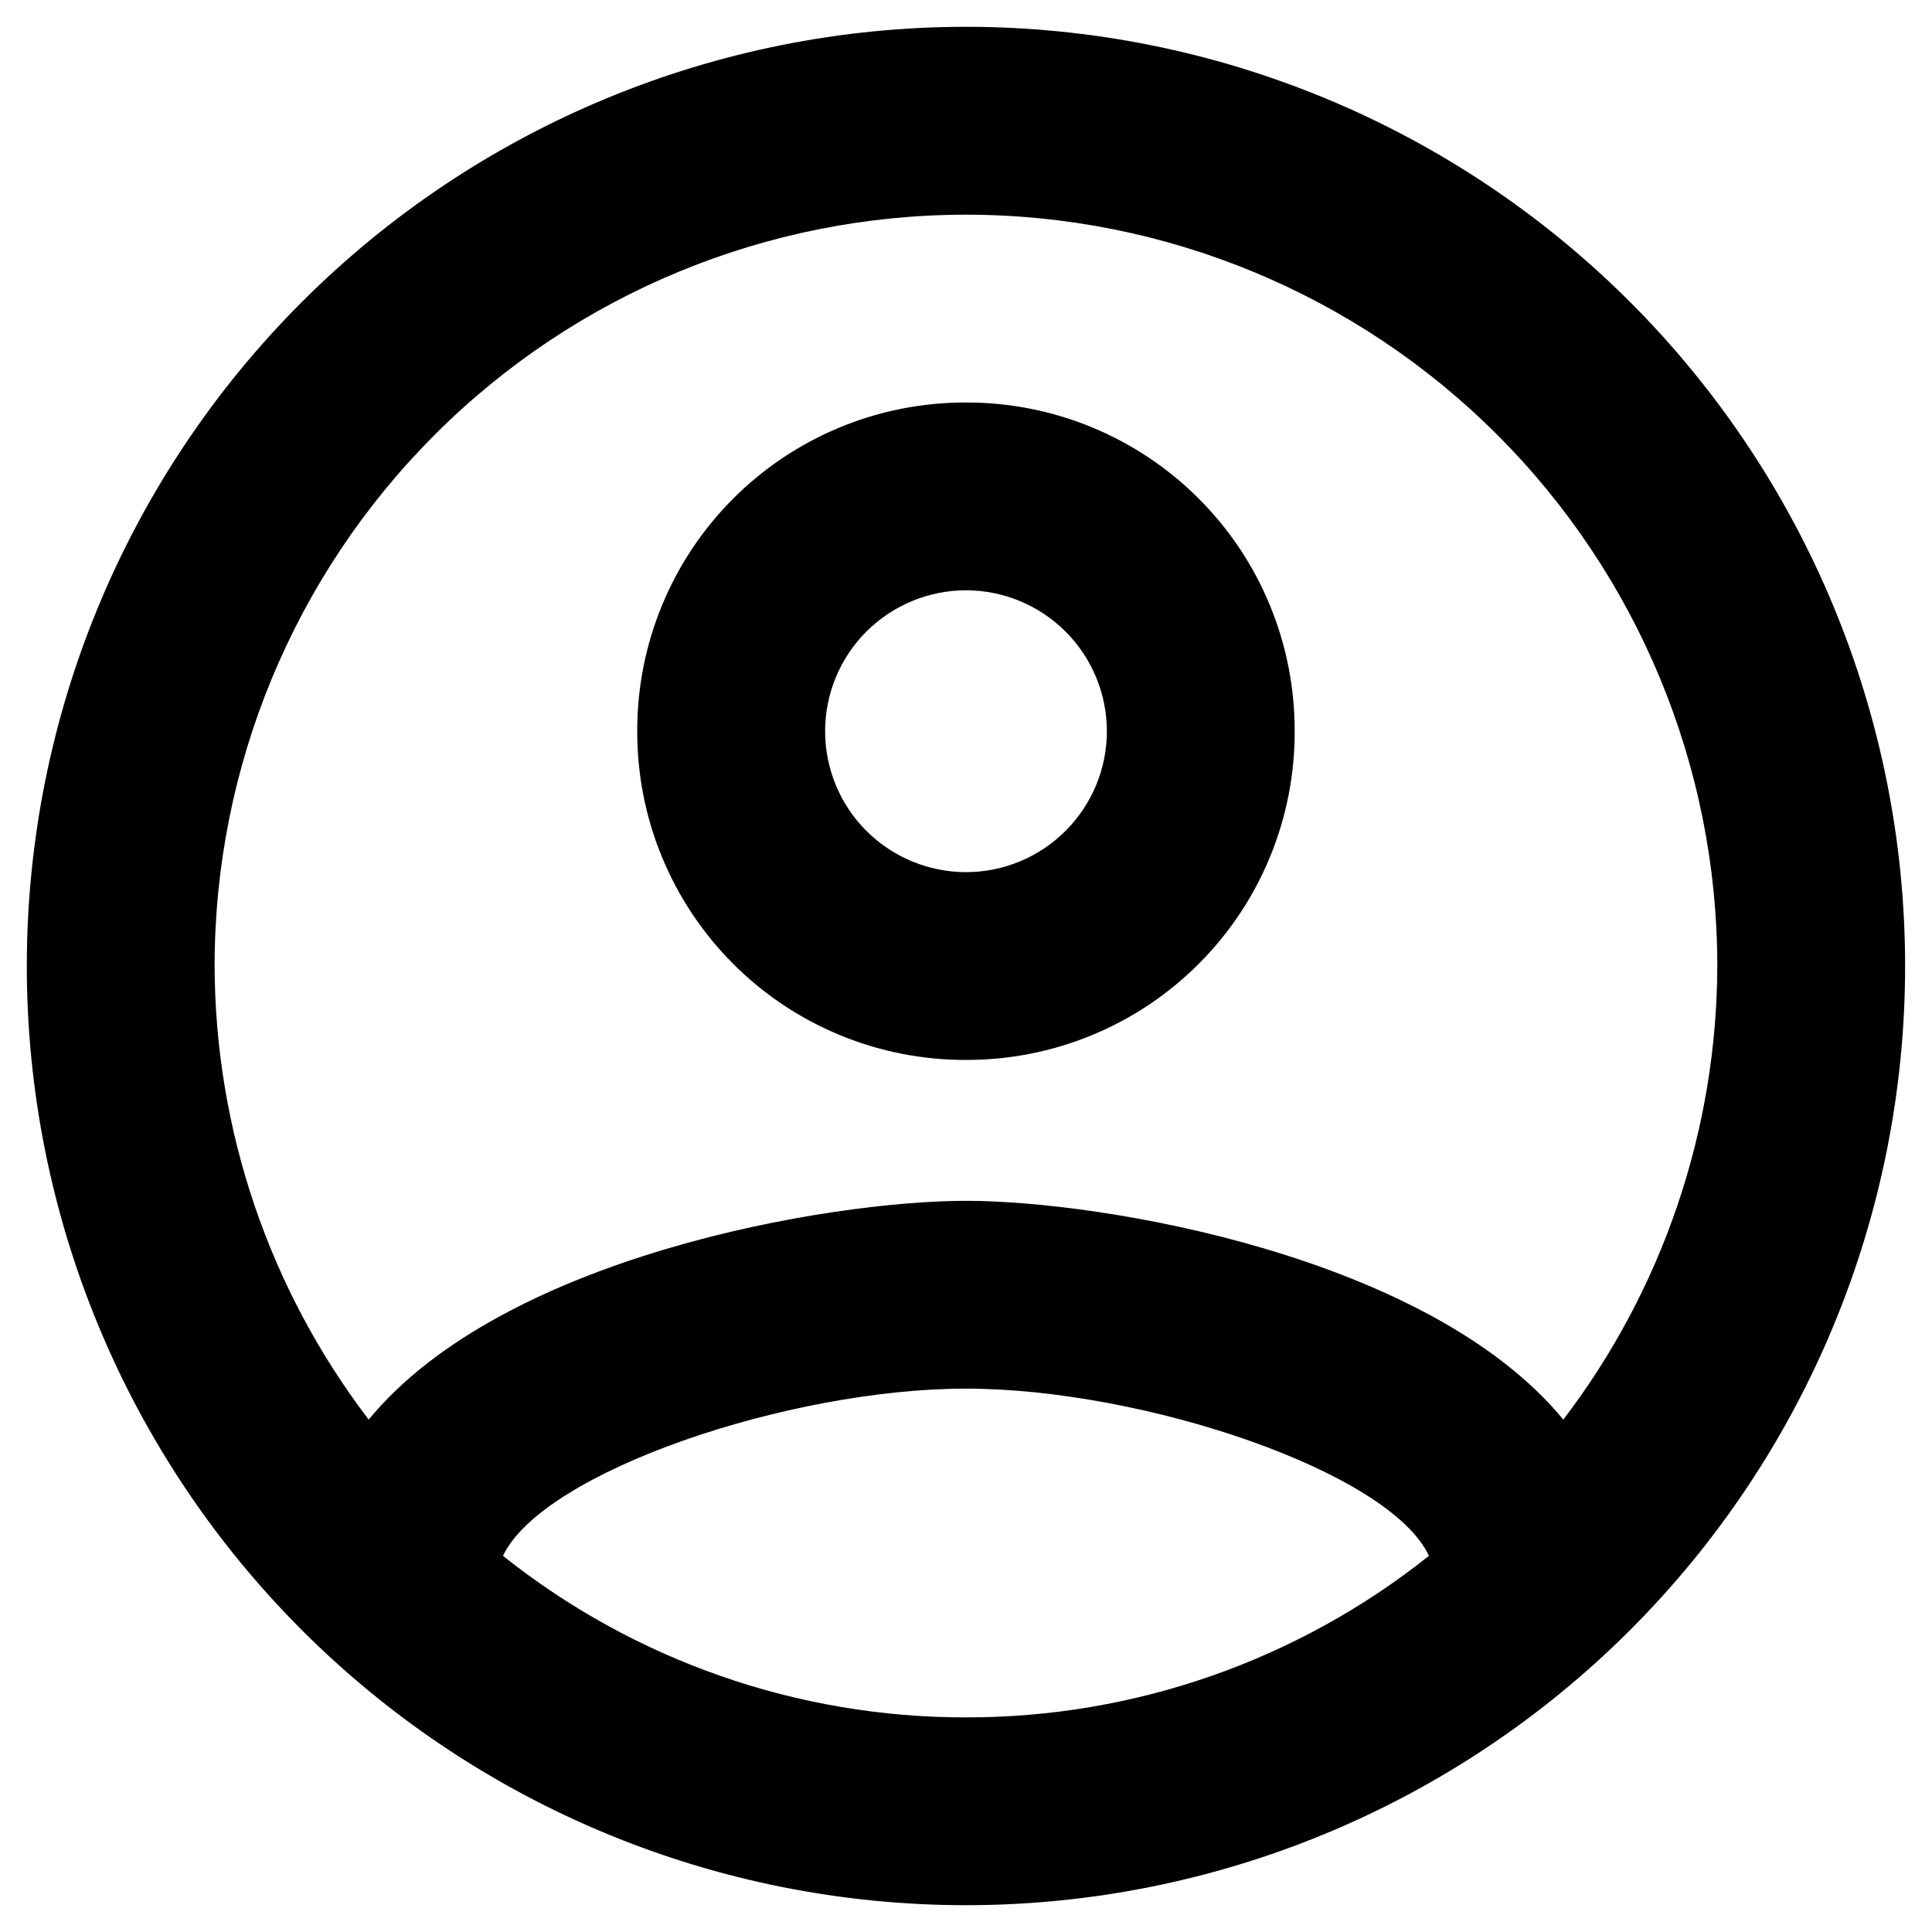 <svg width="24" height="24" viewBox="0 0 24 24" fill="none" xmlns="http://www.w3.org/2000/svg">
<path d="M12 0.333C8.905 0.333 5.938 1.563 3.75 3.751C1.562 5.939 0.333 8.906 0.333 12C0.333 15.094 1.562 18.062 3.75 20.25C5.938 22.438 8.905 23.667 12 23.667C15.094 23.667 18.061 22.438 20.249 20.25C22.437 18.062 23.666 15.094 23.666 12C23.666 8.906 22.437 5.939 20.249 3.751C18.061 1.563 15.094 0.333 12 0.333ZM6.248 19.327C6.75 18.277 9.806 17.25 12 17.25C14.193 17.25 17.261 18.277 17.751 19.327C16.117 20.629 14.089 21.337 12 21.334C9.91 21.337 7.882 20.629 6.248 19.327ZM19.42 17.635C17.751 15.605 13.703 14.917 12 14.917C10.296 14.917 6.248 15.605 4.58 17.635C3.344 16.016 2.672 14.037 2.666 12C2.666 9.525 3.65 7.151 5.4 5.401C7.15 3.65 9.524 2.667 12 2.667C14.475 2.667 16.849 3.65 18.599 5.401C20.35 7.151 21.333 9.525 21.333 12C21.327 14.037 20.655 16.016 19.42 17.635ZM12 5C11.463 4.999 10.931 5.103 10.435 5.308C9.939 5.513 9.488 5.813 9.109 6.193C8.729 6.572 8.429 7.023 8.224 7.519C8.019 8.015 7.915 8.547 7.916 9.084C7.915 9.62 8.019 10.152 8.224 10.648C8.429 11.144 8.729 11.595 9.109 11.974C9.488 12.354 9.939 12.655 10.435 12.859C10.931 13.064 11.463 13.168 12 13.167C12.536 13.168 13.068 13.064 13.564 12.859C14.06 12.655 14.511 12.354 14.89 11.974C15.27 11.595 15.571 11.144 15.775 10.648C15.98 10.152 16.084 9.62 16.083 9.084C16.084 8.547 15.98 8.015 15.775 7.519C15.571 7.023 15.27 6.572 14.89 6.193C14.511 5.813 14.06 5.513 13.564 5.308C13.068 5.103 12.536 4.999 12 5ZM12 10.834C11.536 10.834 11.091 10.649 10.762 10.321C10.434 9.993 10.25 9.548 10.25 9.084C10.25 8.619 10.434 8.174 10.762 7.846C11.091 7.518 11.536 7.333 12 7.333C12.464 7.333 12.909 7.518 13.237 7.846C13.565 8.174 13.75 8.619 13.75 9.084C13.75 9.548 13.565 9.993 13.237 10.321C12.909 10.649 12.464 10.834 12 10.834Z" fill="black"/>
</svg>
